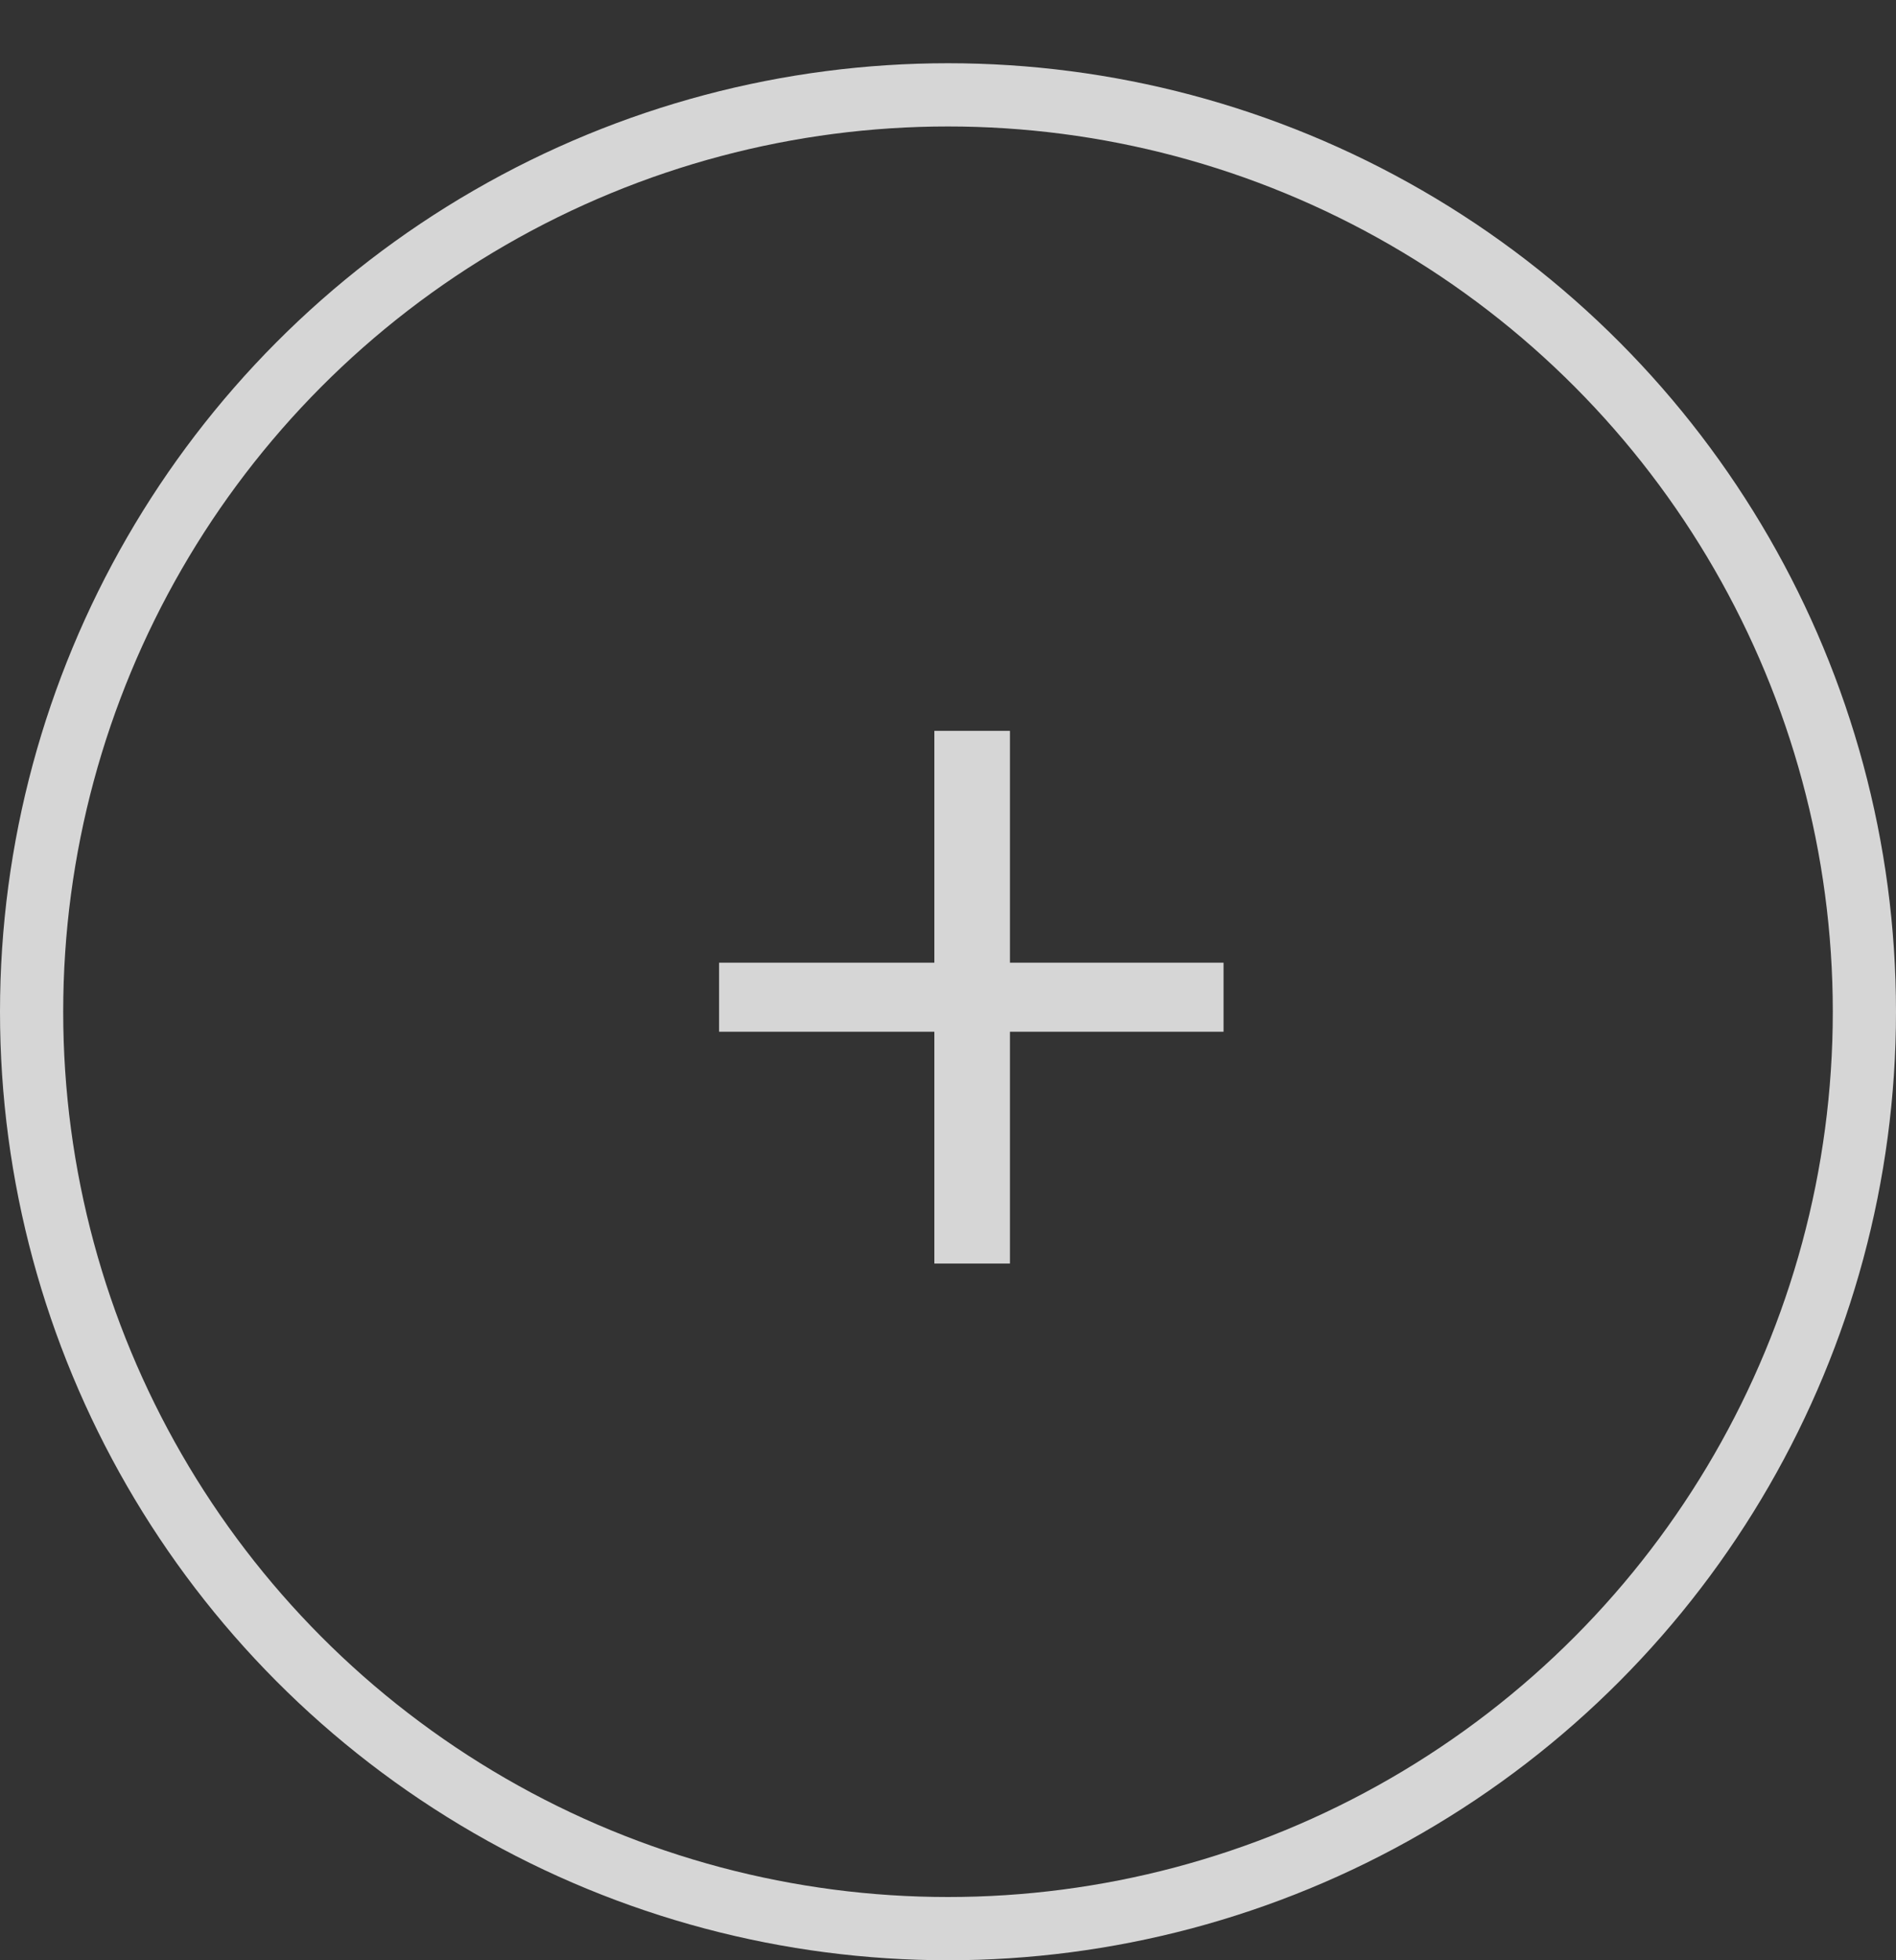 <?xml version="1.0" encoding="UTF-8"?> <svg xmlns="http://www.w3.org/2000/svg" width="30" height="31" viewBox="0 0 30 31" fill="none"><rect x="0" y="0" width="30" height="31" fill="#333333" stroke="none"/> <g opacity="0.8"> <circle cx="15" cy="16" r="14.5" stroke="white"></circle> <path d="M19.36 15.224V16.316H15.98V19.982H14.784V16.316H11.378V15.224H14.784V11.558H15.98V15.224H19.36Z" fill="white"></path> </g> </svg> 
